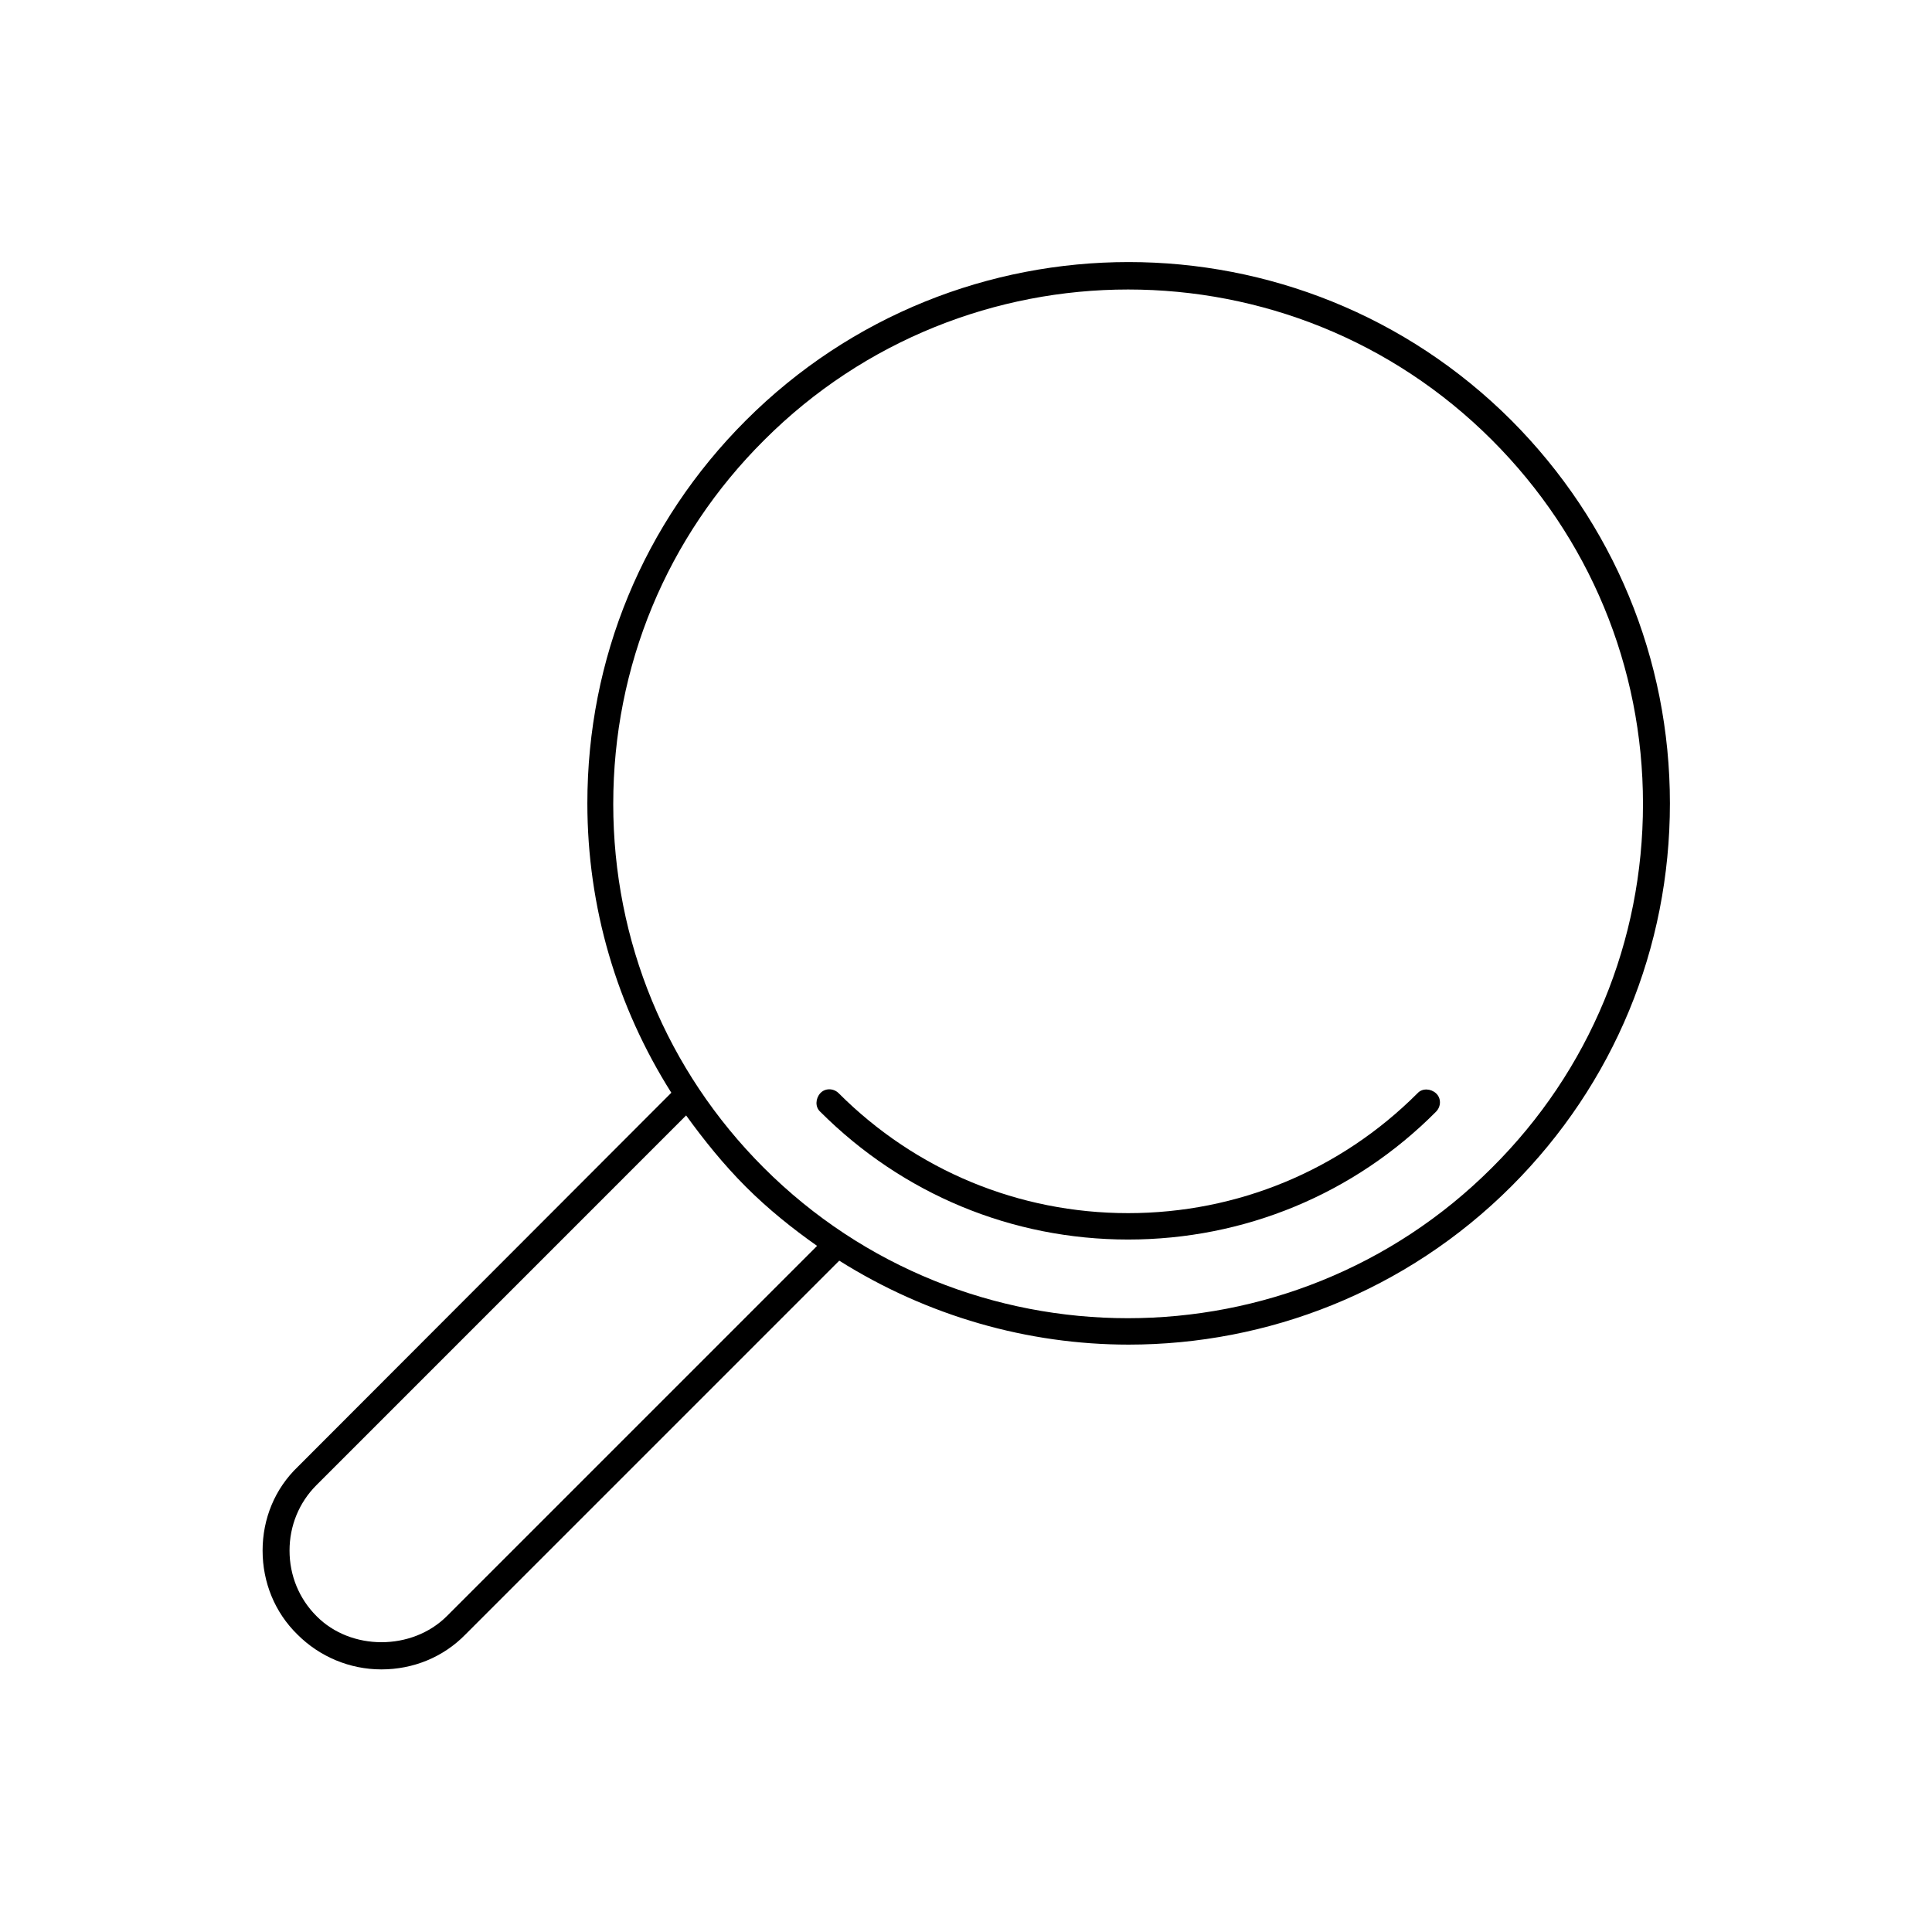 <?xml version="1.0" encoding="UTF-8"?>
<!-- Uploaded to: SVG Repo, www.svgrepo.com, Generator: SVG Repo Mixer Tools -->
<svg fill="#000000" width="800px" height="800px" version="1.1" viewBox="144 144 512 512" xmlns="http://www.w3.org/2000/svg">
 <g>
  <path d="m213.59 554.92c0 8.398 3.219 16.375 9.238 22.25 5.879 5.879 13.855 9.238 22.25 9.238 8.398 0 16.375-3.219 22.25-9.238l99.082-99.082c23.371 14.695 49.961 22.25 76.691 22.25 36.668 0 73.473-13.996 101.46-41.984 27.148-27.148 41.984-63.117 41.984-101.46s-14.973-74.312-41.984-101.46c-55.98-55.98-146.95-55.98-202.92 0-27.148 27.148-41.984 63.117-41.984 101.46 0 27.57 7.836 53.879 22.25 76.691l-98.941 99.082c-6.156 5.879-9.375 13.855-9.375 22.254zm92.926-197.89c0-36.387 14.133-70.672 40.023-96.422 26.59-26.59 61.578-39.887 96.422-39.887 34.988 0 69.832 13.297 96.422 39.887 25.75 25.75 40.023 60.039 40.023 96.422 0 36.387-14.133 70.672-40.023 96.422-53.18 53.18-139.81 53.18-192.99 0-25.746-25.75-39.879-60.035-39.879-96.422zm19.312 82.57c4.758 6.578 9.938 13.016 15.812 18.895 5.879 5.879 12.316 11.055 18.895 15.676l-98.102 98.102c-9.238 9.238-25.469 9.238-34.566 0-4.617-4.617-7.137-10.777-7.137-17.352 0-6.578 2.519-12.734 7.137-17.352z"/>
  <path d="m442.96 472.49c30.789 0 59.898-12.035 81.59-33.867 1.398-1.398 1.398-3.637 0-4.898-1.398-1.258-3.637-1.398-4.898 0-20.434 20.434-47.723 31.77-76.691 31.77s-56.258-11.336-76.691-31.77c-1.398-1.398-3.637-1.398-4.898 0-1.258 1.398-1.398 3.637 0 4.898 21.832 21.832 50.805 33.867 81.59 33.867z"/>
 </g>
</svg>